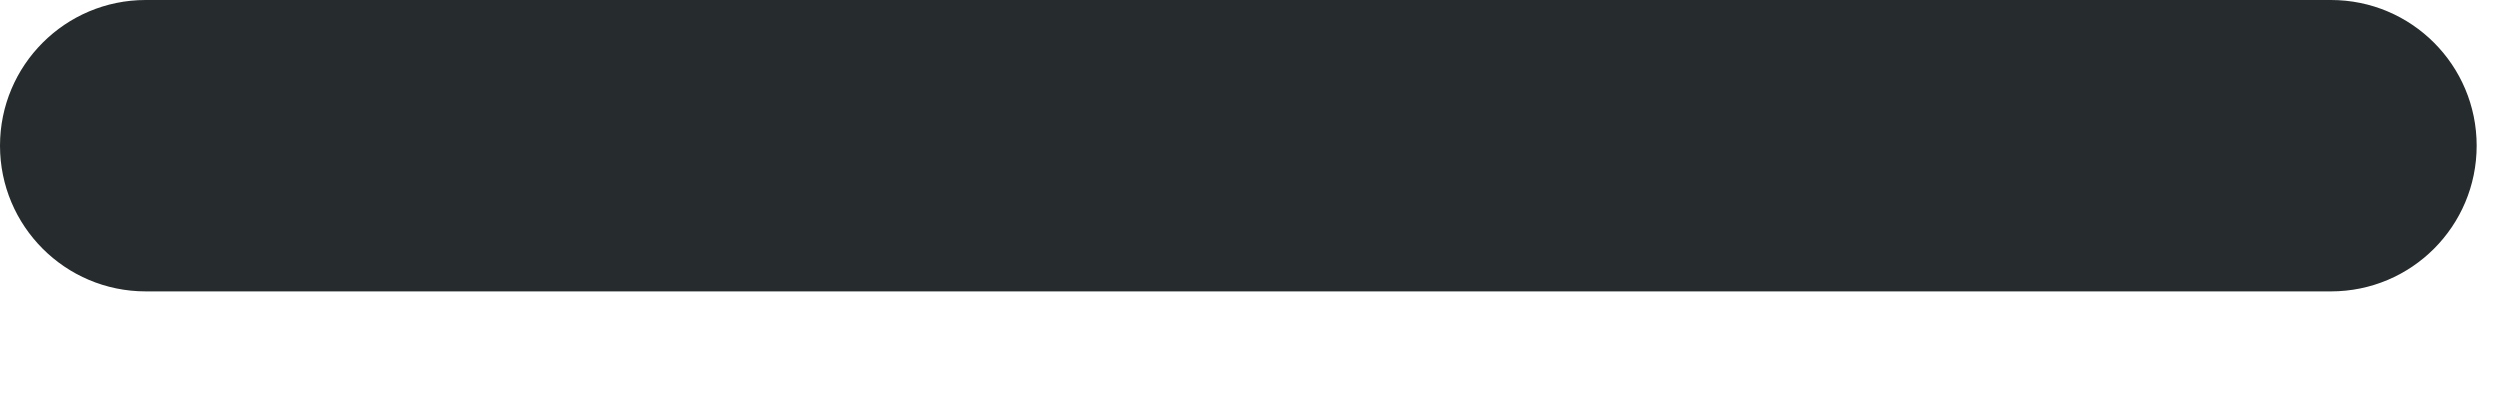 <?xml version="1.0" encoding="utf-8"?>
<svg xmlns="http://www.w3.org/2000/svg" fill="none" height="100%" overflow="visible" preserveAspectRatio="none" style="display: block;" viewBox="0 0 18 3" width="100%">
<path clip-rule="evenodd" d="M0 1.049C0 0.47 0.47 0 1.049 0H16.783C17.363 0 17.832 0.47 17.832 1.049C17.832 1.628 17.363 2.098 16.783 2.098H1.049C0.47 2.098 0 1.628 0 1.049Z" fill="#262C2D" fill-rule="evenodd" id="Speaker"/>
</svg>